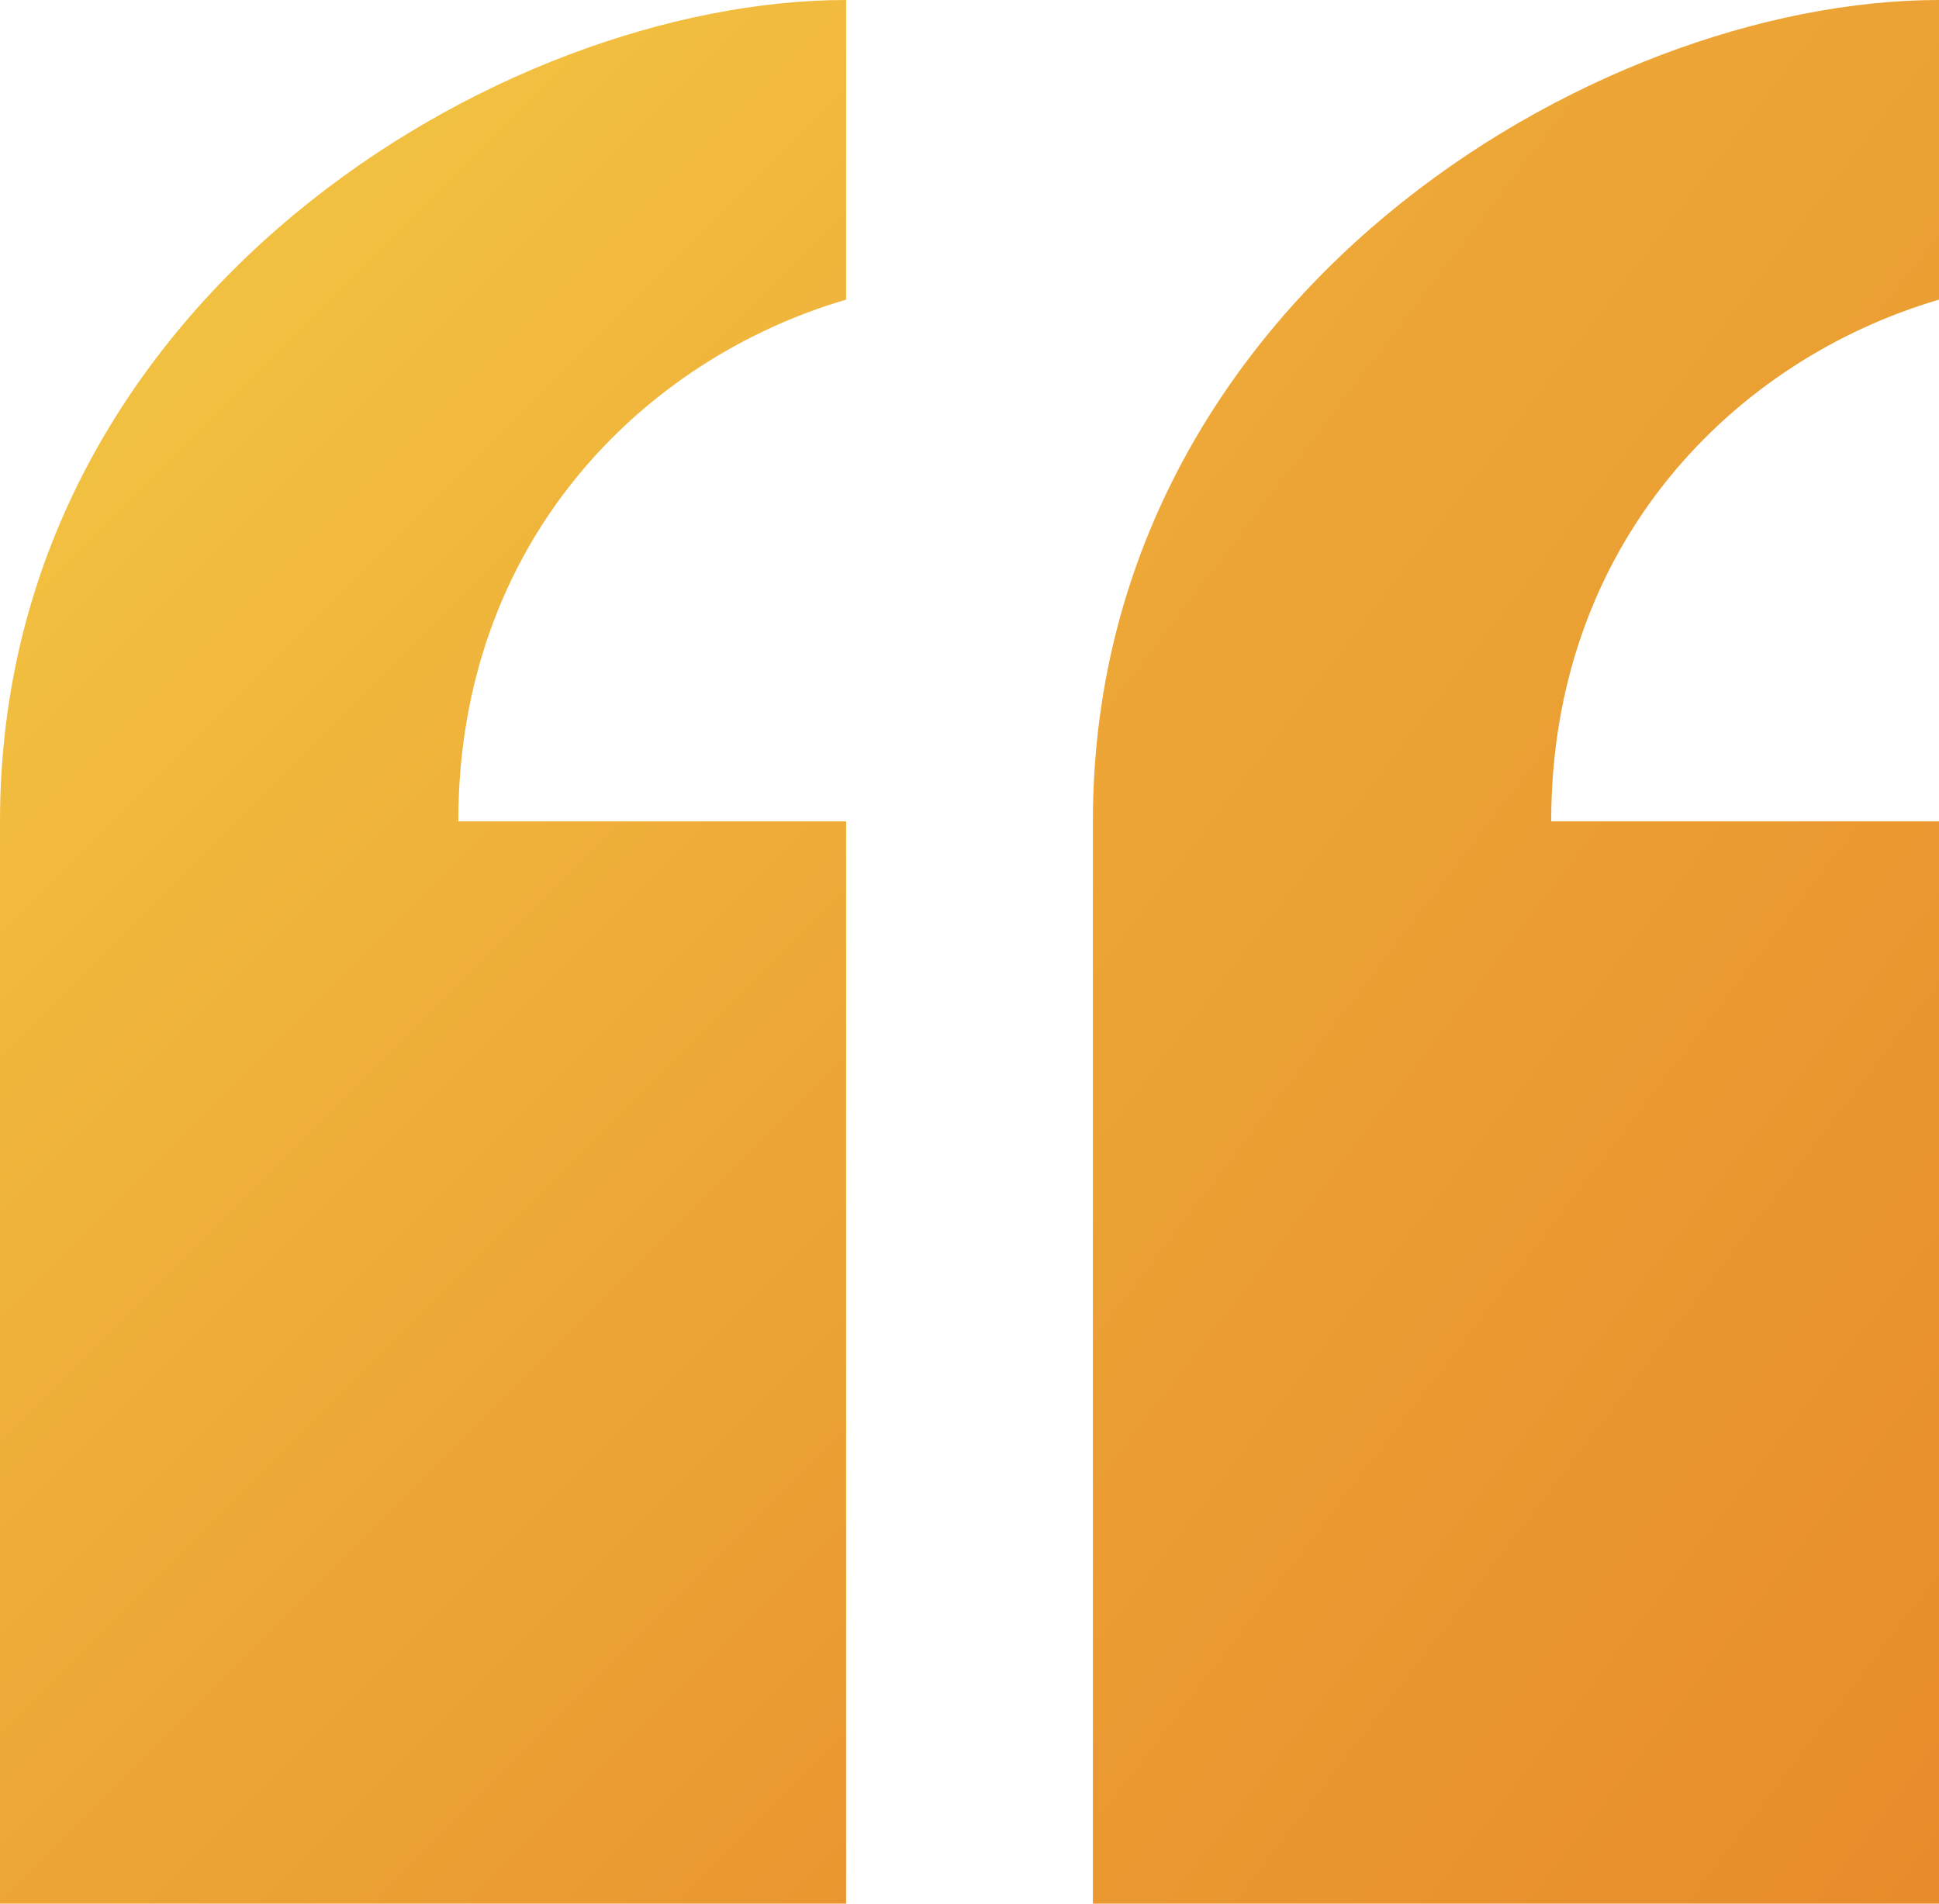 <svg id="Layer_1" xmlns="http://www.w3.org/2000/svg" viewBox="0 0 55 54"><style>.st0{fill:url(#SVGID_1_)}.st1{fill:url(#SVGID_2_)}</style><linearGradient id="SVGID_1_" gradientUnits="userSpaceOnUse" x1="-1" y1="13.997" x2="47.381" y2="62.377"><stop offset=".028" stop-color="#f2c040"/><stop offset="1" stop-color="#e58128"/></linearGradient><path class="st0" d="M24 8.5V0C14.2 0 0 8.5 0 23.3V54h24V23.3H13c0-7.9 5.2-13.1 11-14.8z"/><linearGradient id="SVGID_2_" gradientUnits="userSpaceOnUse" x1="2.593" y1="-3.916" x2="75.961" y2="52.222"><stop offset="0" stop-color="#f2c040"/><stop offset="1" stop-color="#e58128"/></linearGradient><path class="st1" d="M55 8.5V0c-9.8 0-24 8.5-24 23.3V54h24V23.3H44c0-7.9 5.2-13.1 11-14.8z"/></svg>